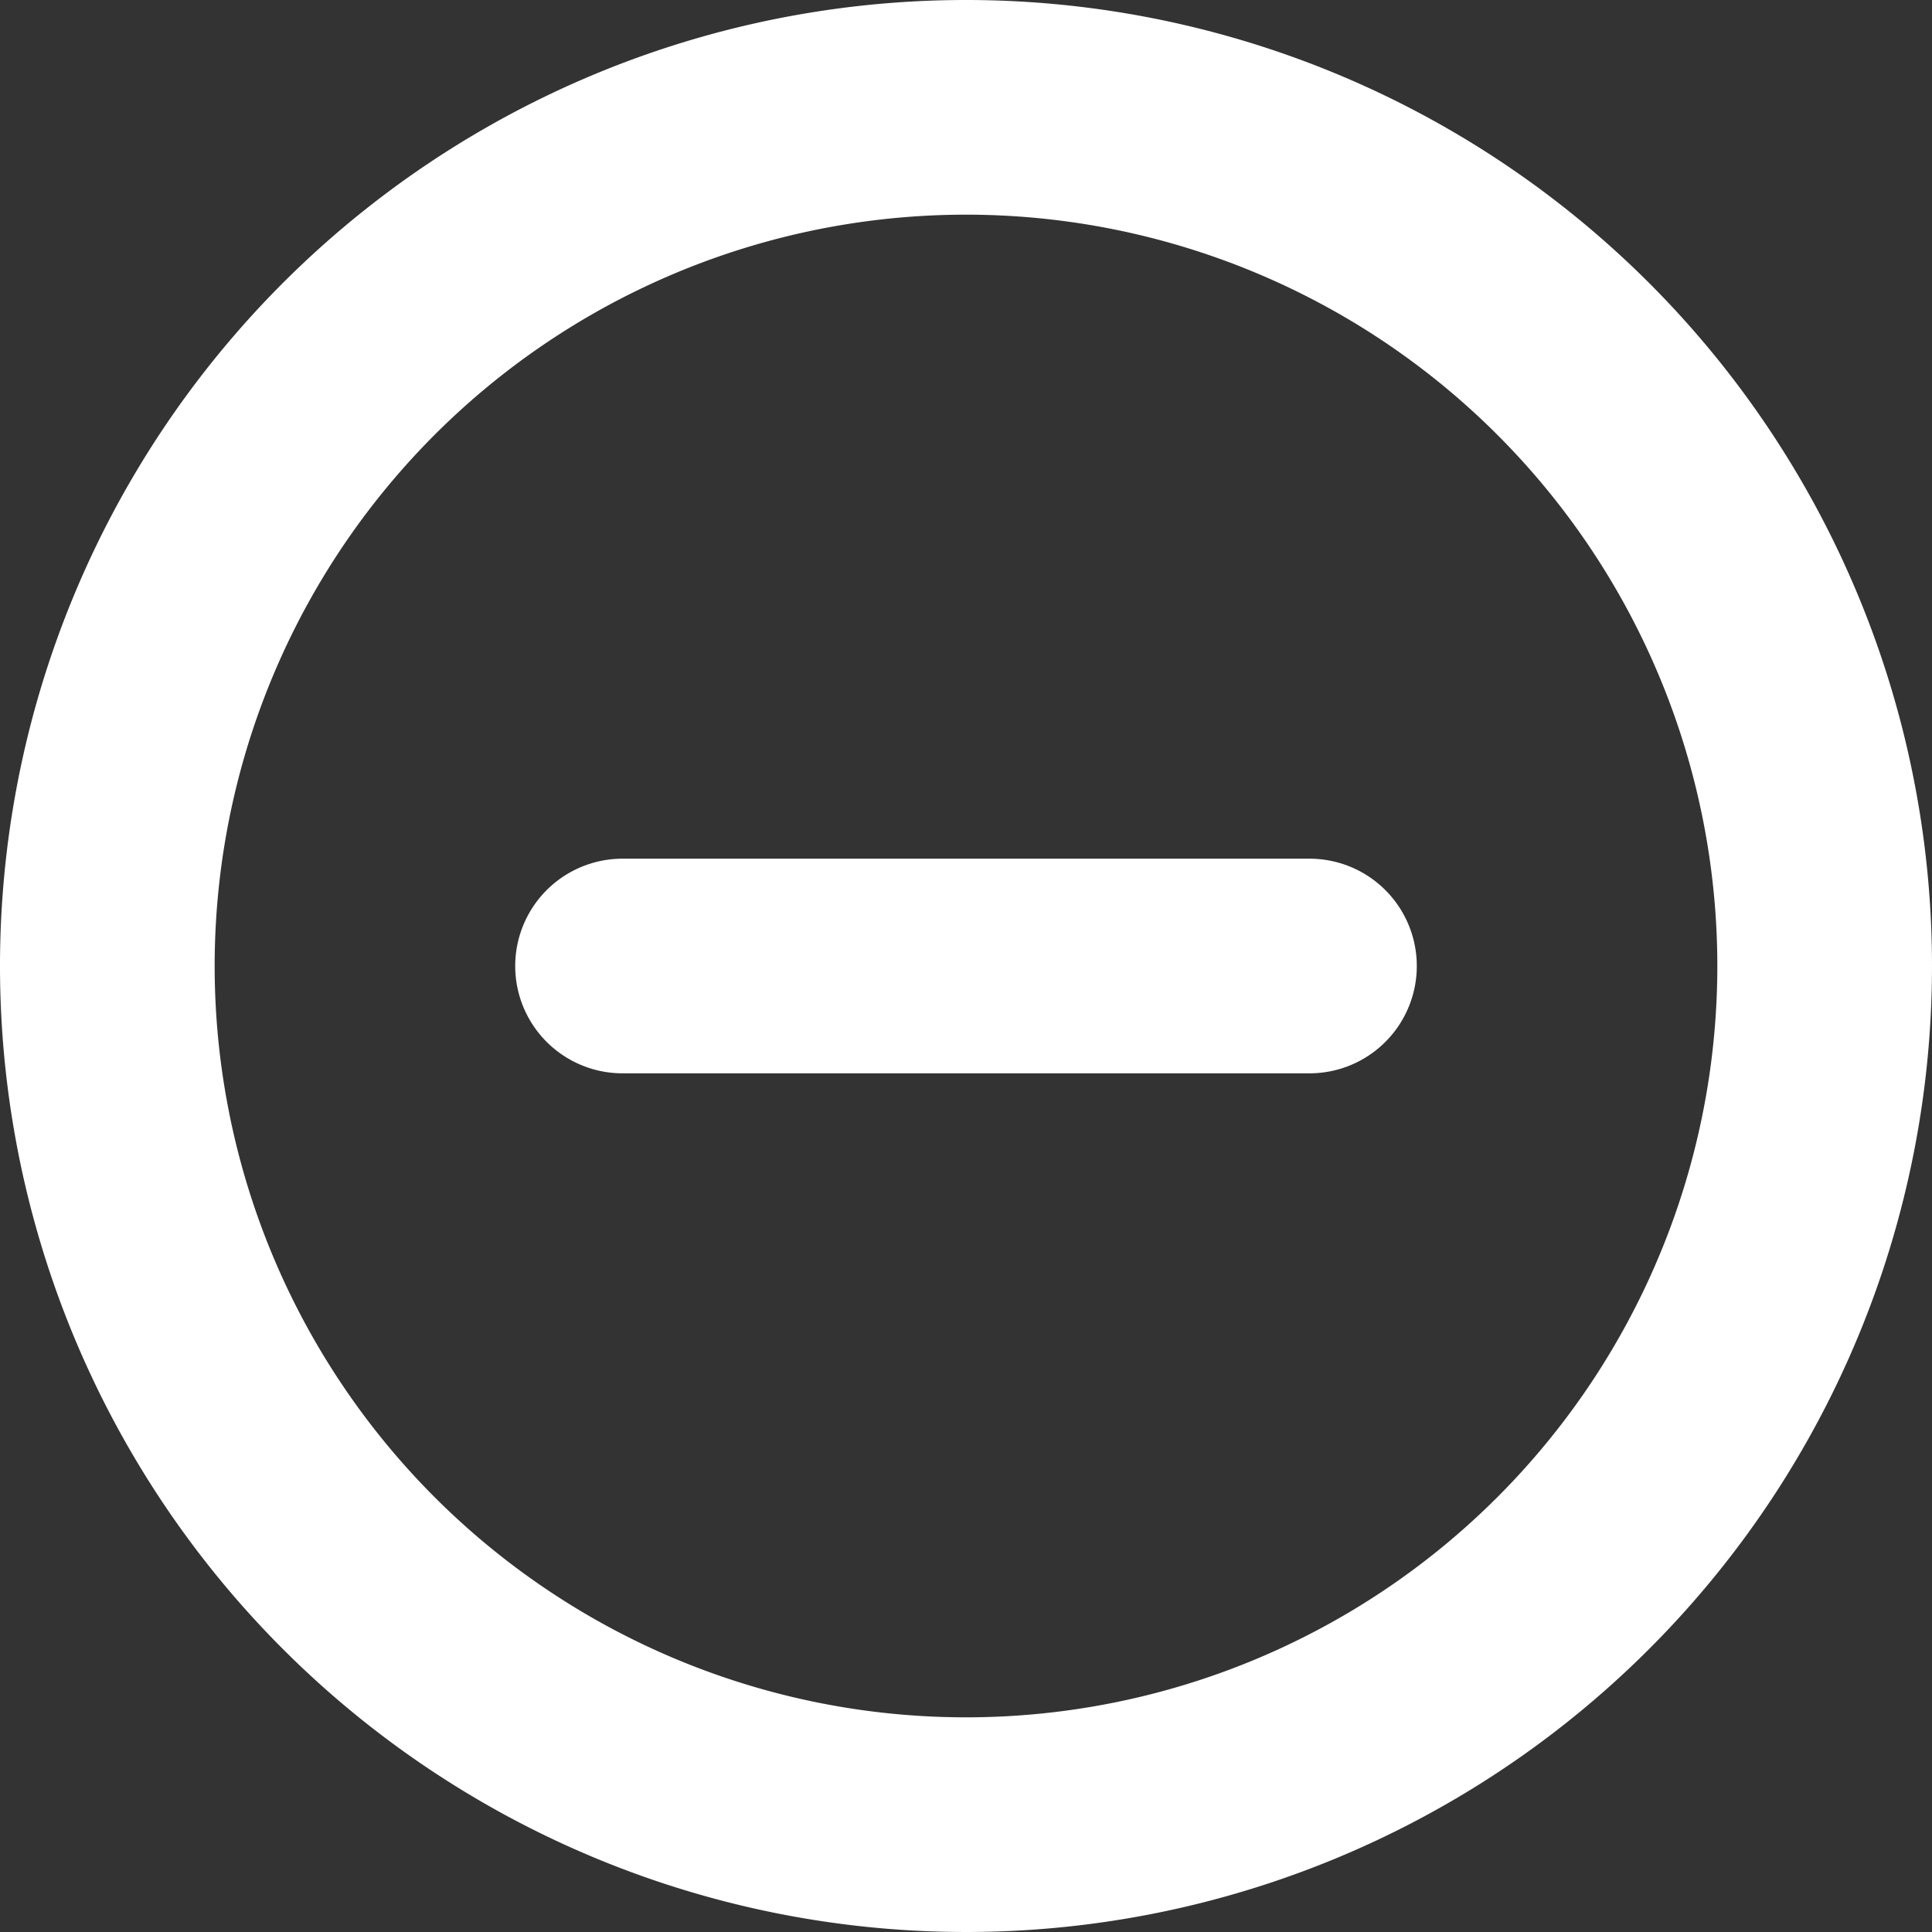 <svg xmlns="http://www.w3.org/2000/svg" width="18" height="18" viewBox="0 0 18 18">
  <rect x="0" y="0" width="18" height="18" fill="#333333" stroke="none"/>
  <g id="Icon_akar-circle-plus" data-name="Icon akar-circle-plus" transform="translate(-2 -2)">
    <path id="パス_62514" data-name="パス 62514" d="M15.2,15.2m0,0,0,0h3.2m-3.2,0H12" transform="translate(-4.2 -4.2)" fill="none" stroke="#fff" stroke-linecap="round" stroke-width="2"/>
    <path id="パス_62515" data-name="パス 62515" d="M19,11a8,8,0,1,1-8-8,8,8,0,0,1,8,8Z" transform="translate(0 0)" fill="none" stroke="#fff" stroke-width="2"/>
  </g>
</svg>

